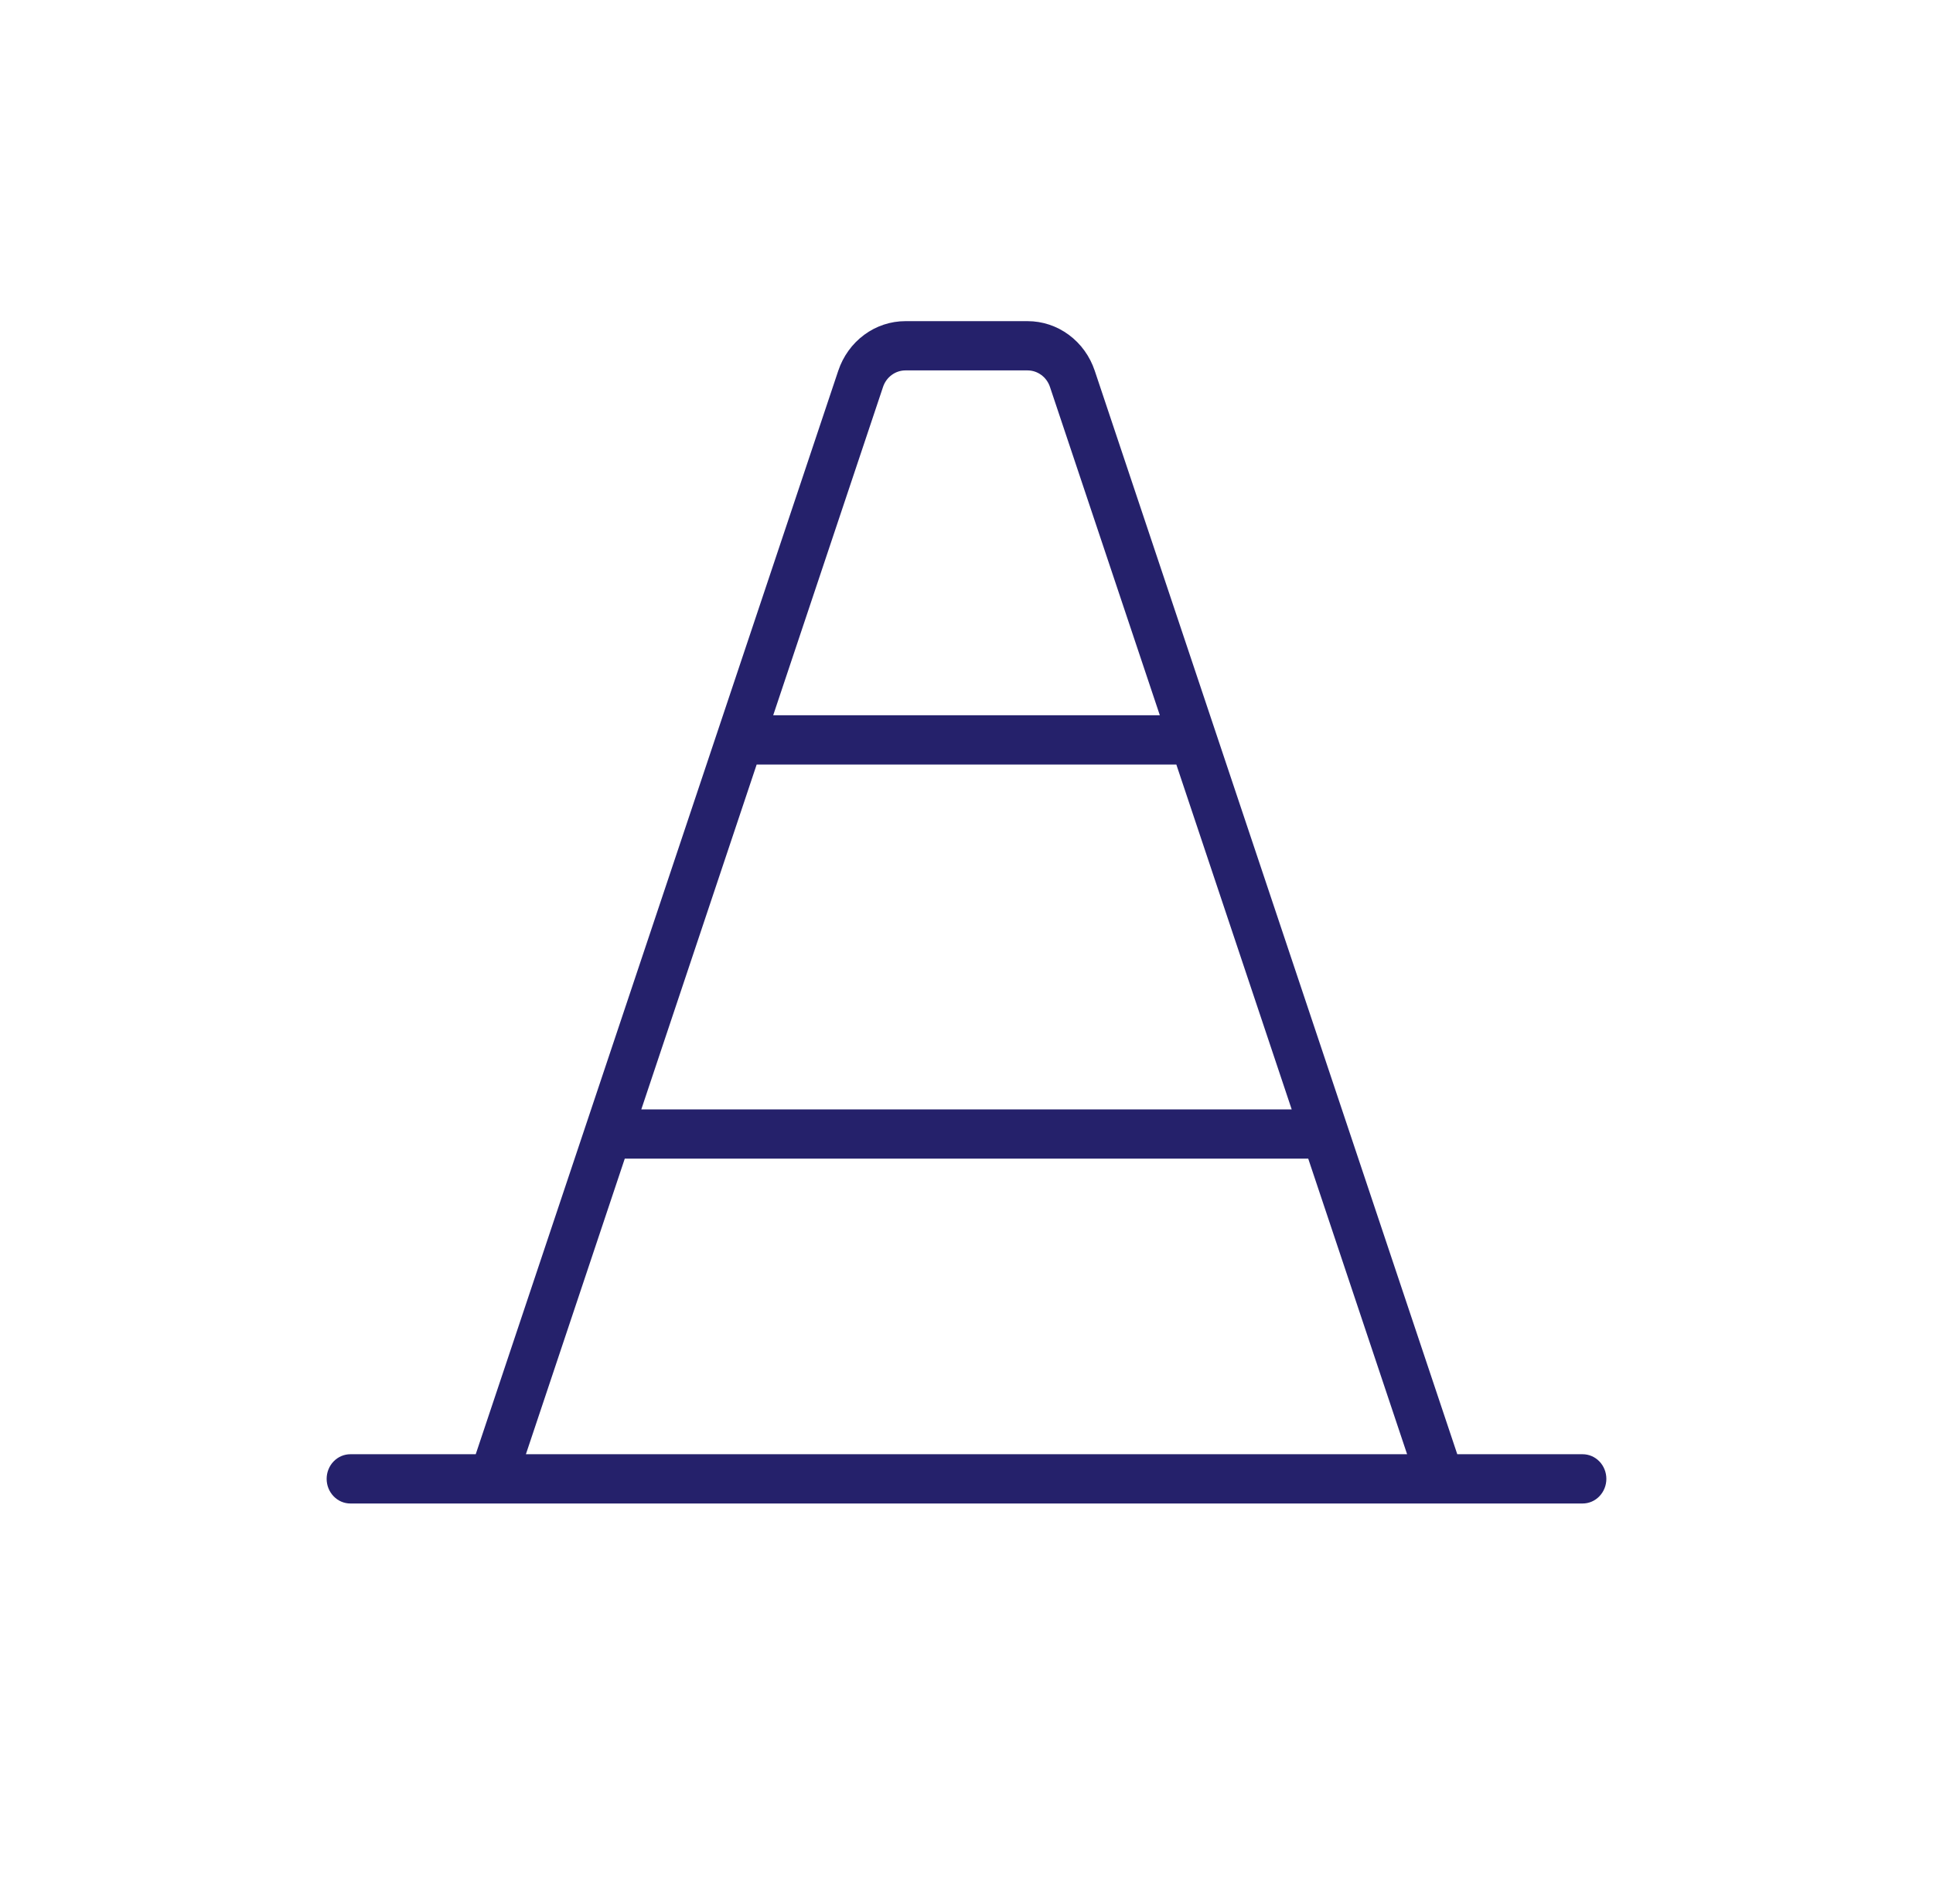 <?xml version="1.0" encoding="UTF-8"?> <svg xmlns="http://www.w3.org/2000/svg" width="65" height="64" viewBox="0 0 65 64" fill="none"> <path d="M53.219 48.891H49.003L36.813 12.466C36.65 11.978 36.345 11.555 35.94 11.256C35.535 10.957 35.051 10.797 34.554 10.797H30.446C29.949 10.797 29.465 10.957 29.06 11.256C28.655 11.555 28.35 11.978 28.187 12.466L15.997 48.891H11.781C11.57 48.891 11.367 48.978 11.218 49.133C11.068 49.288 10.984 49.499 10.984 49.719C10.984 49.938 11.068 50.149 11.218 50.304C11.367 50.46 11.57 50.547 11.781 50.547H53.219C53.43 50.547 53.633 50.46 53.782 50.304C53.932 50.149 54.016 49.938 54.016 49.719C54.016 49.499 53.932 49.288 53.782 49.133C53.633 48.978 53.43 48.891 53.219 48.891ZM25.444 25.703H39.556L43.435 37.297H21.565L25.444 25.703ZM29.693 13.01C29.747 12.847 29.849 12.706 29.984 12.607C30.119 12.507 30.28 12.453 30.446 12.453H34.554C34.72 12.453 34.881 12.507 35.016 12.607C35.151 12.706 35.253 12.847 35.307 13.01L39.001 24.047H26L29.693 13.01ZM21.009 38.953H43.991L47.316 48.891H17.684L21.009 38.953Z" fill="#25216B"></path> </svg> 